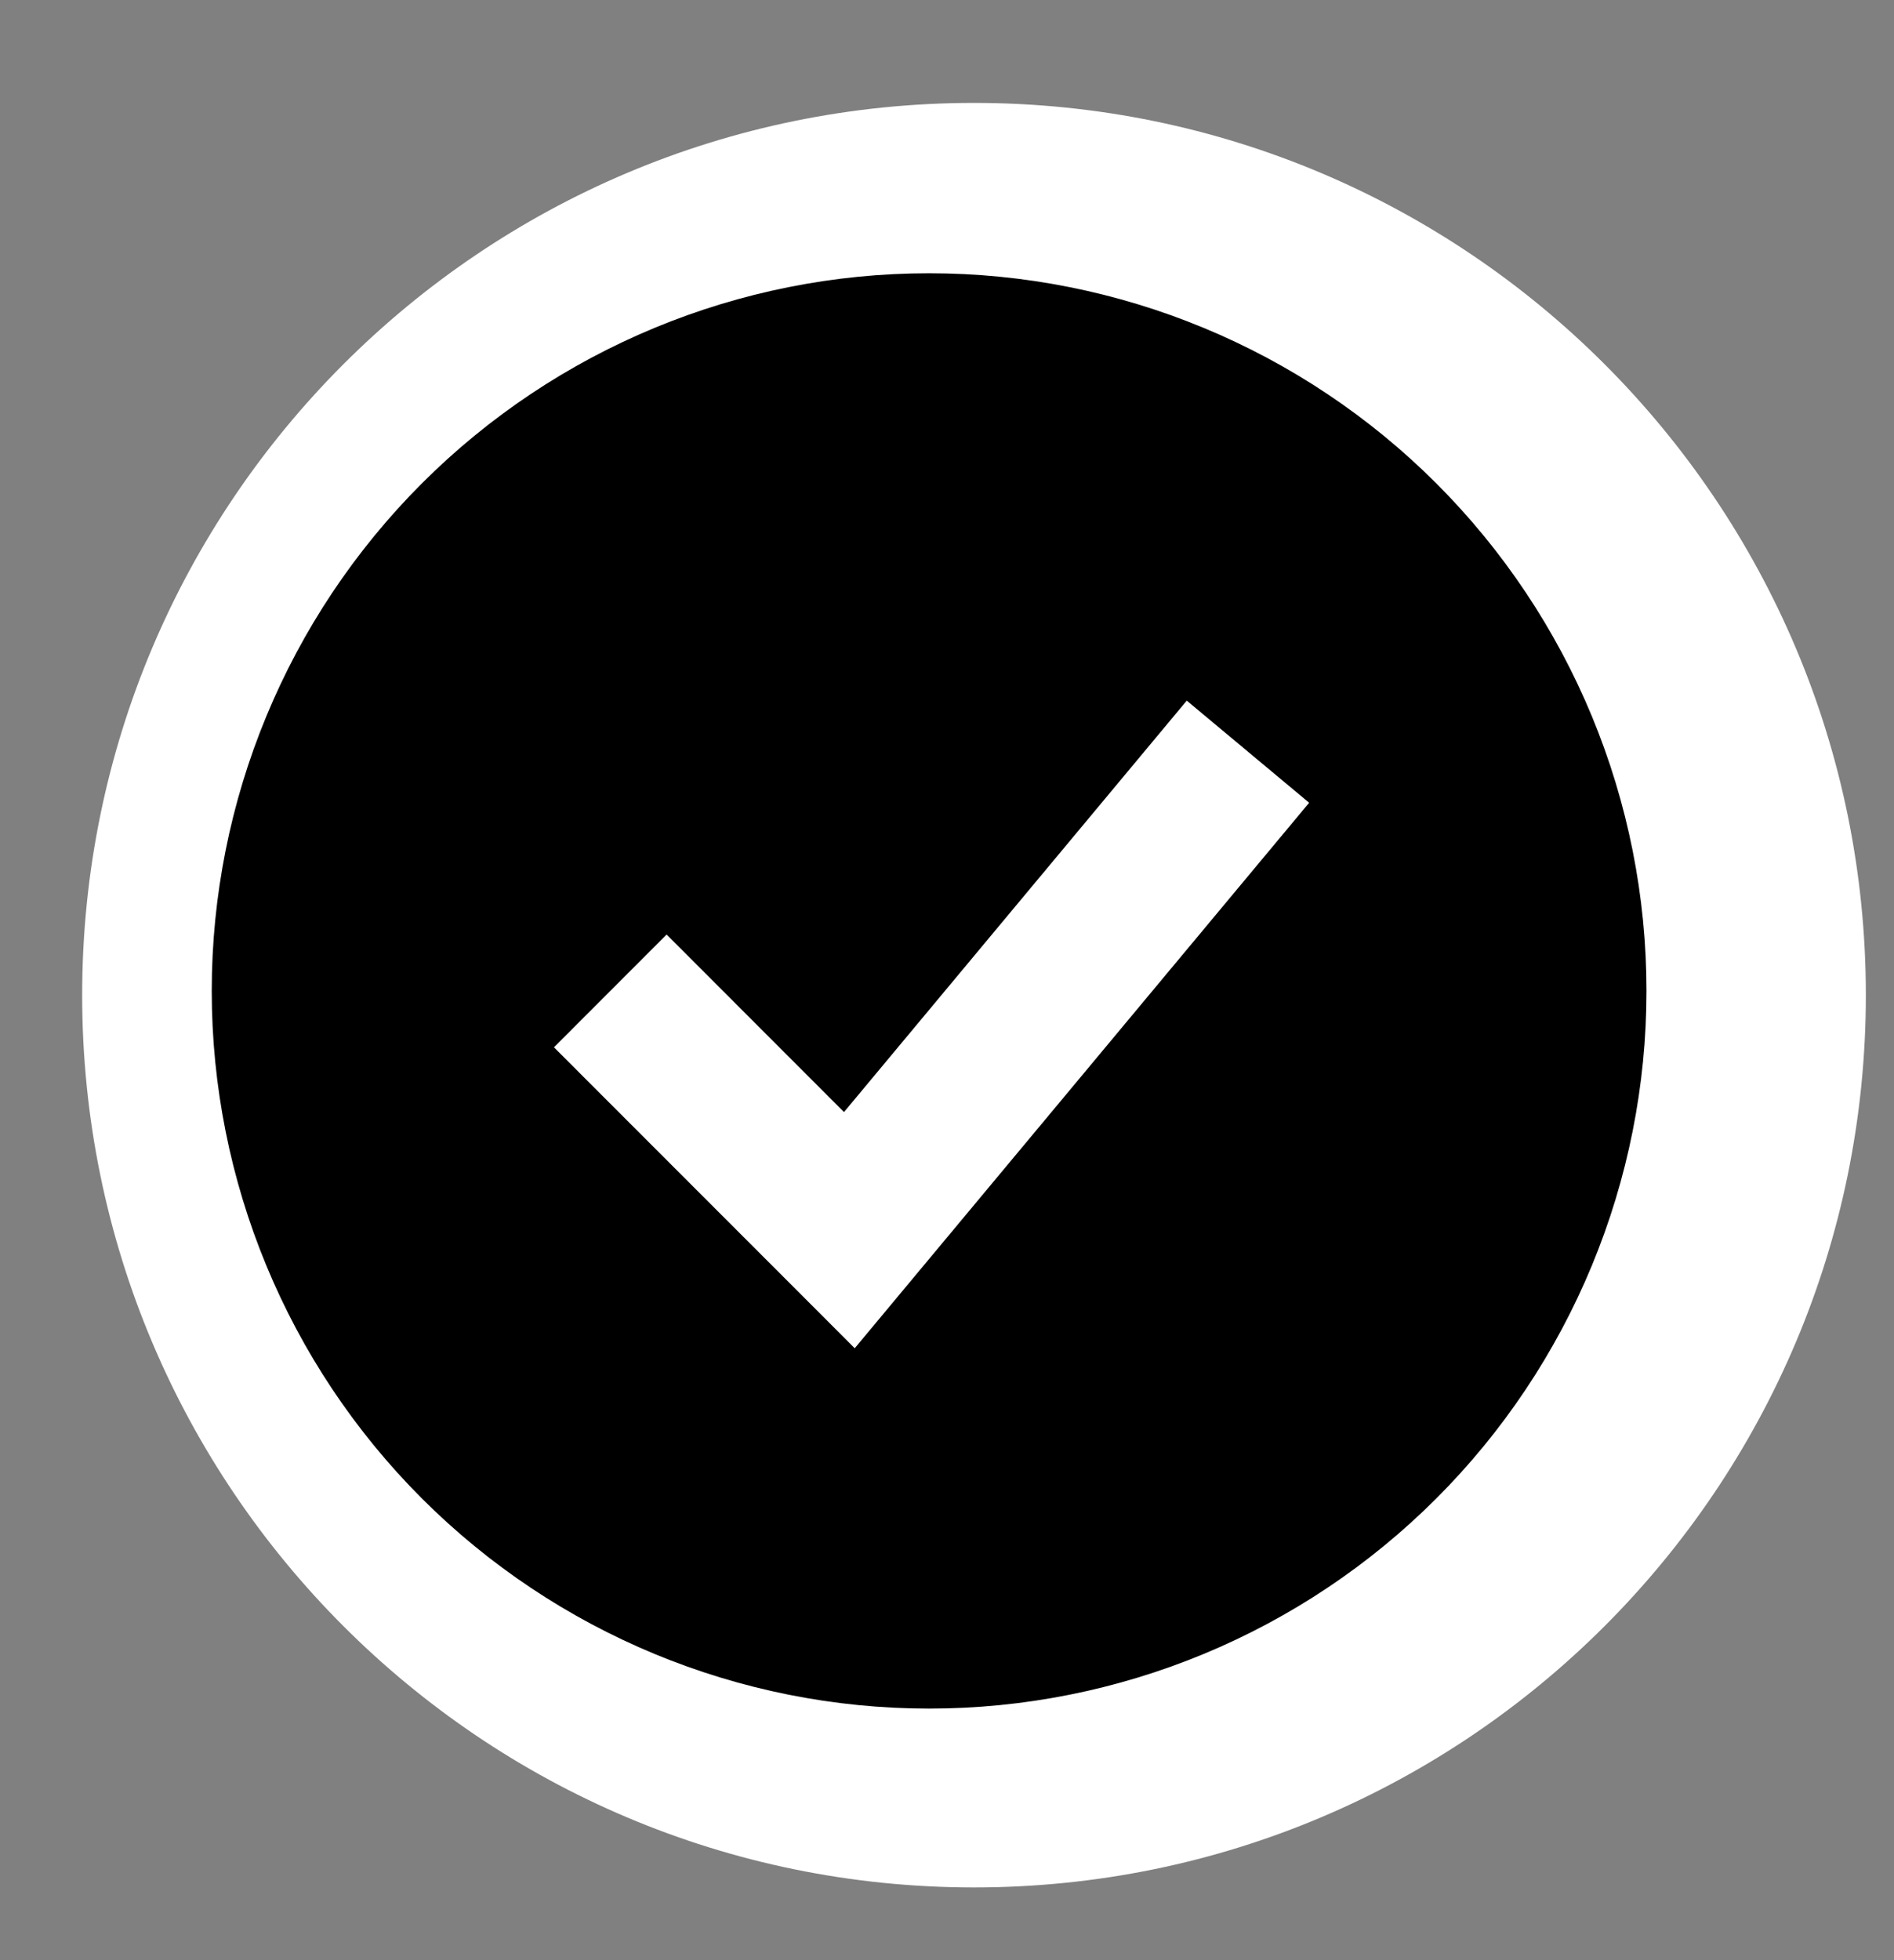 <svg width="29" height="30" viewBox="0 0 29 30" fill="none" xmlns="http://www.w3.org/2000/svg">
<rect x="0" y="0" width="29" height="30" fill="#808080" stroke="none"/>
<g id="Frame" clip-path="url(#clip0_877_1928)">
<path id="Vector" d="M14.914 28.887C22.455 28.887 28.569 22.773 28.569 15.231C28.569 7.689 22.455 1.575 14.914 1.575C7.372 1.575 1.258 7.689 1.258 15.231C1.258 22.773 7.372 28.887 14.914 28.887Z" fill="white"/>
<path id="Vector_2" d="M21.802 10.034H8.62V22.117H21.802V10.034Z" fill="white"/>
<path id="Vector_3" fill-rule="evenodd" clip-rule="evenodd" d="M14.226 26.15C15.669 26.15 17.097 25.866 18.43 25.314C19.762 24.762 20.973 23.953 21.993 22.933C23.013 21.913 23.822 20.702 24.374 19.369C24.926 18.037 25.21 16.608 25.21 15.166C25.21 13.723 24.926 12.295 24.374 10.962C23.822 9.63 23.013 8.419 21.993 7.399C20.973 6.379 19.762 5.57 18.43 5.018C17.097 4.466 15.669 4.182 14.226 4.182C11.313 4.182 8.519 5.339 6.459 7.399C4.399 9.459 3.242 12.253 3.242 15.166C3.242 18.079 4.399 20.873 6.459 22.933C8.519 24.992 11.313 26.15 14.226 26.15ZM13.943 19.608L20.045 12.286L18.171 10.723L12.923 17.02L10.207 14.303L8.482 16.029L12.143 19.69L13.087 20.635L13.943 19.608Z" fill="black"/>
</g>
<defs>
<clipPath id="clip0_877_1928">
<rect width="27.879" height="29.091" fill="white" transform="translate(0.818 0.545)"/>
</clipPath>
</defs>
</svg>
